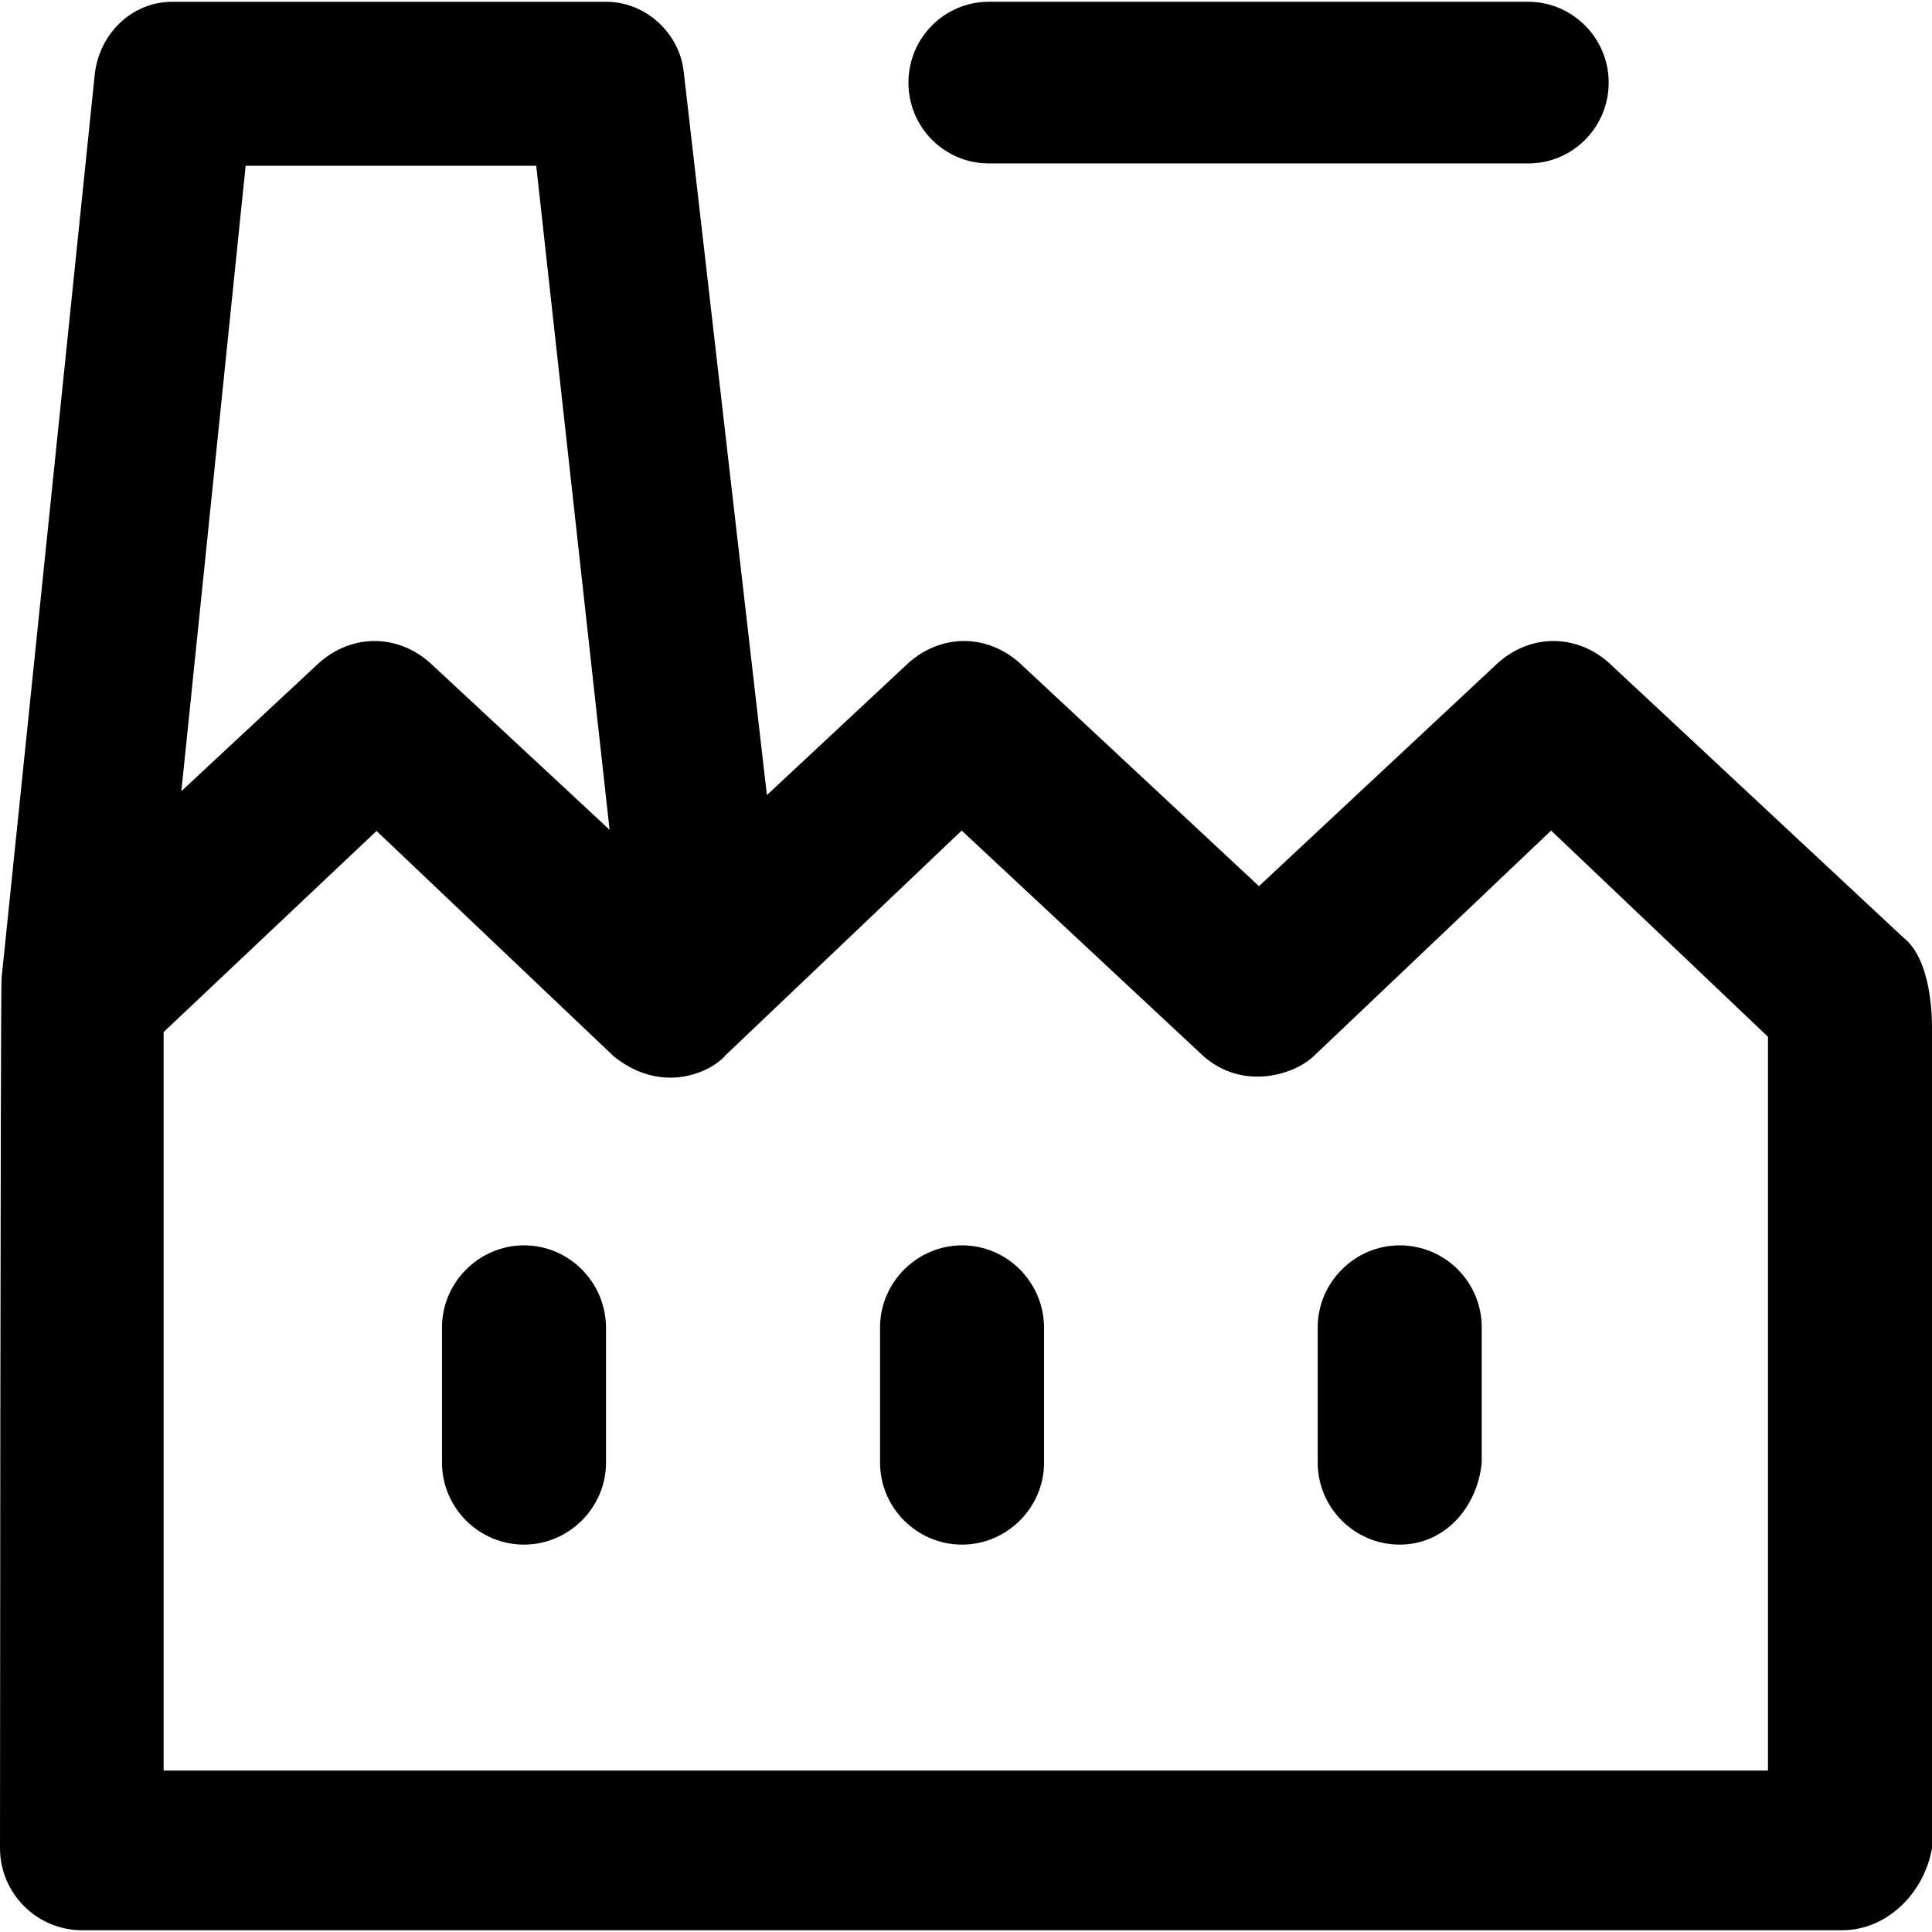 <?xml version="1.0" encoding="iso-8859-1"?>
<!-- Generator: Adobe Illustrator 19.0.0, SVG Export Plug-In . SVG Version: 6.00 Build 0)  -->
<svg version="1.1" id="Capa_1" xmlns="http://www.w3.org/2000/svg" xmlns:xlink="http://www.w3.org/1999/xlink" x="0px" y="0px"
	 viewBox="0 0 490 490" style="enable-background:new 0 0 490 490;" xml:space="preserve">
<g>
	<g>
		<path d="M482.7,237.75l-74.7-69.7c-8.3-7.3-19.7-7.3-28,0l-60.7,56.7l-60.8-56.7c-8.3-7.3-19.7-7.3-28,0l-36,33.6l-21.1-183.5
			c-1-9.4-9.3-17.7-19.7-17.7h-110c-10.4,0-18.7,8.3-19.7,18.7L0.4,248.05c-0.3,1.4-0.4,220.7-0.4,220.7c0,11.4,9.3,20.8,20.8,20.8
			h446.4c11.4,0,20.8-9.4,22.8-20.8v-208.1C490,258.45,490,243.45,482.7,237.75z M62.3,42.05H136l18.6,168.4l-45.6-42.4
			c-8.3-7.3-19.7-7.3-28,0l-35,32.6L62.3,42.05z M448.5,449.05h-407v-187.3l54-51l60.2,57.2c12.5,10,25,3.7,28.3-0.3l59.9-57
			l61.3,57.2c10,8.8,23,4.8,28,0l60.2-57.2l55,52.3v186.1H448.5z"/>
		<path d="M132.9,315.85c-11.4,0-20.8,9.4-20.8,20.8v34.3c0,11.4,9.3,20.8,20.8,20.8c11.4,0,20.8-9.4,20.8-20.8v-34.3
			C153.6,325.15,144.3,315.85,132.9,315.85z"/>
		<path d="M244,315.85c-11.4,0-20.8,9.4-20.8,20.8v34.3c0,11.4,9.3,20.8,20.8,20.8c11.4,0,20.8-9.4,20.8-20.8v-34.3
			C264.7,325.15,255.4,315.85,244,315.85z"/>
		<path d="M355,315.85c-11.4,0-20.8,9.4-20.8,20.8v34.3c0,11.4,9.3,20.8,20.8,20.8c11.4,0,19.7-9.4,20.8-20.8v-34.3
			C375.8,325.15,366.5,315.85,355,315.85z"/>
		<path d="M250.8,41.45h136.8c11.3,0,20.4-9.2,20.4-20.5s-9.2-20.5-20.4-20.5H250.8c-11.3,0-20.4,9.2-20.4,20.5
			S239.5,41.45,250.8,41.45z"/>
	</g>
</g>
<g>
</g>
<g>
</g>
<g>
</g>
<g>
</g>
<g>
</g>
<g>
</g>
<g>
</g>
<g>
</g>
<g>
</g>
<g>
</g>
<g>
</g>
<g>
</g>
<g>
</g>
<g>
</g>
<g>
</g>
</svg>
